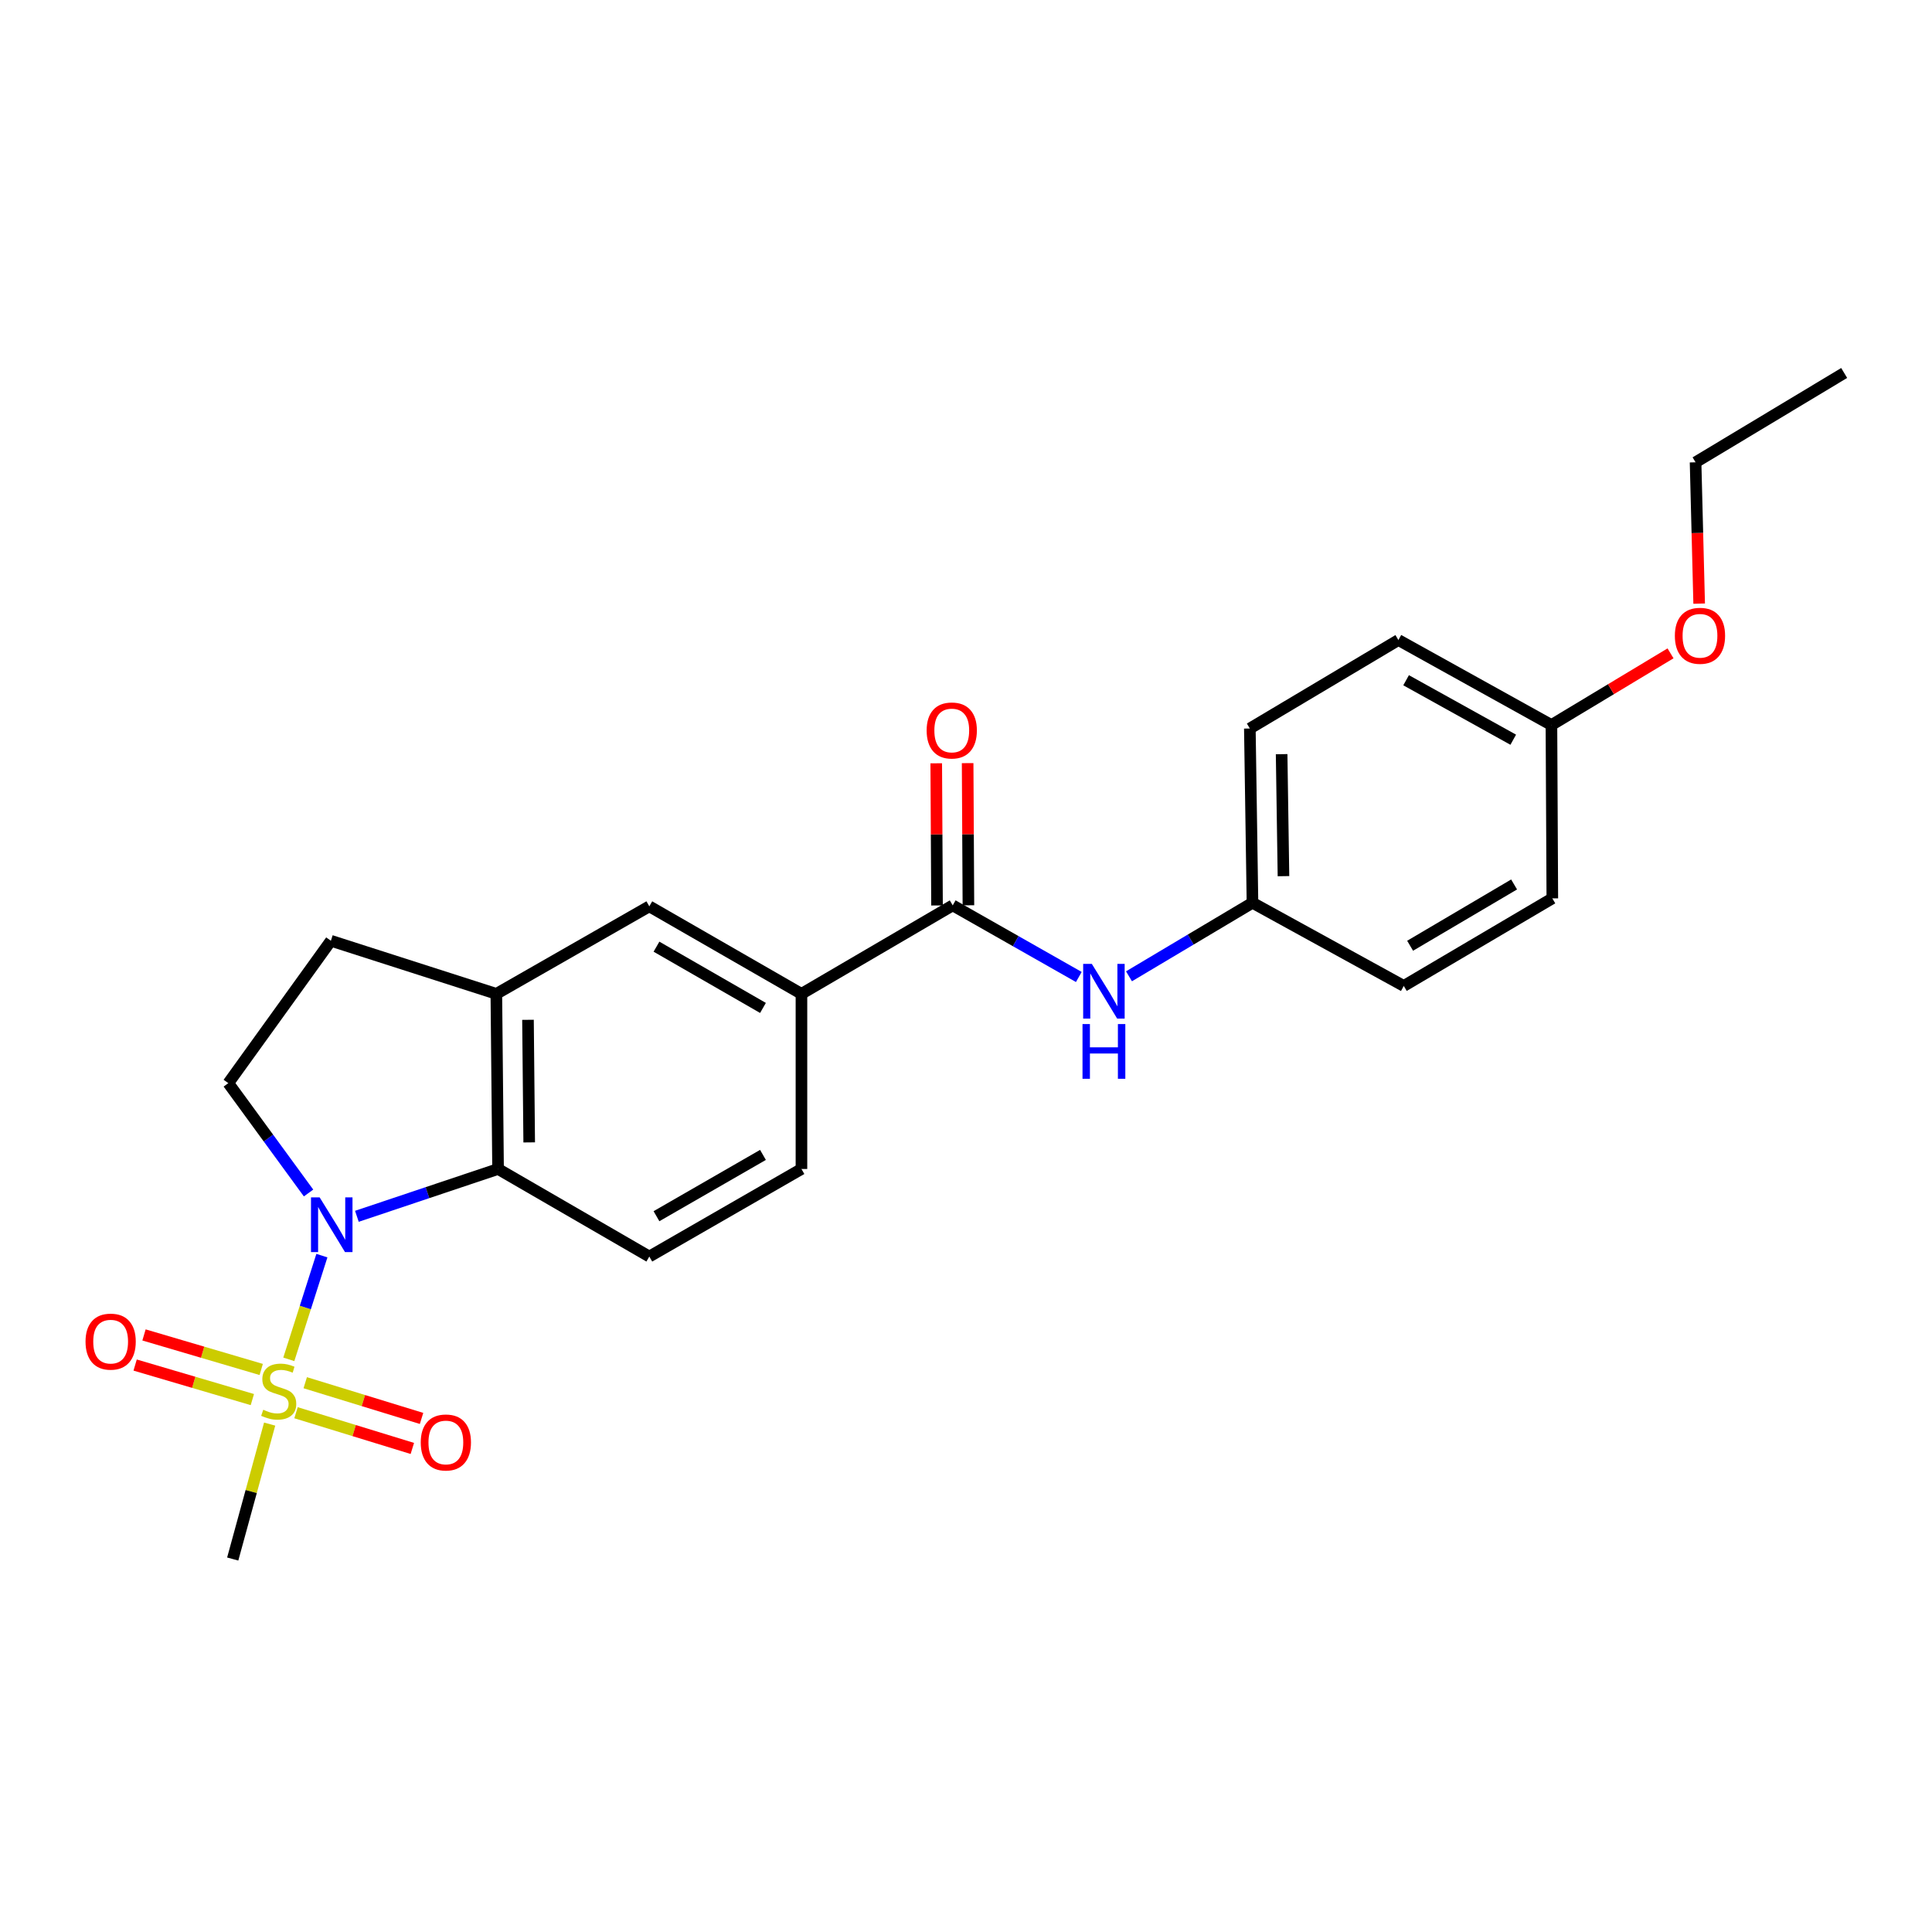 <?xml version='1.0' encoding='iso-8859-1'?>
<svg version='1.1' baseProfile='full'
              xmlns='http://www.w3.org/2000/svg'
                      xmlns:rdkit='http://www.rdkit.org/xml'
                      xmlns:xlink='http://www.w3.org/1999/xlink'
                  xml:space='preserve'
width='1000px' height='1000px' viewBox='0 0 1000 1000'>
<!-- END OF HEADER -->
<rect style='opacity:1.0;fill:#FFFFFF;stroke:none' width='1000' height='1000' x='0' y='0'> </rect>
<path class='bond-0' d='M 149.484,703.594 L 158.048,676.752' style='fill:none;fill-rule:evenodd;stroke:#CCCC00;stroke-width:6px;stroke-linecap:butt;stroke-linejoin:miter;stroke-opacity:1' />
<path class='bond-0' d='M 158.048,676.752 L 166.611,649.911' style='fill:none;fill-rule:evenodd;stroke:#0000FF;stroke-width:6px;stroke-linecap:butt;stroke-linejoin:miter;stroke-opacity:1' />
<path class='bond-9' d='M 153.217,731.222 L 183.322,740.466' style='fill:none;fill-rule:evenodd;stroke:#CCCC00;stroke-width:6px;stroke-linecap:butt;stroke-linejoin:miter;stroke-opacity:1' />
<path class='bond-9' d='M 183.322,740.466 L 213.427,749.711' style='fill:none;fill-rule:evenodd;stroke:#FF0000;stroke-width:6px;stroke-linecap:butt;stroke-linejoin:miter;stroke-opacity:1' />
<path class='bond-9' d='M 157.987,715.688 L 188.092,724.933' style='fill:none;fill-rule:evenodd;stroke:#CCCC00;stroke-width:6px;stroke-linecap:butt;stroke-linejoin:miter;stroke-opacity:1' />
<path class='bond-9' d='M 188.092,724.933 L 218.197,734.177' style='fill:none;fill-rule:evenodd;stroke:#FF0000;stroke-width:6px;stroke-linecap:butt;stroke-linejoin:miter;stroke-opacity:1' />
<path class='bond-10' d='M 135.208,708.835 L 104.873,699.898' style='fill:none;fill-rule:evenodd;stroke:#CCCC00;stroke-width:6px;stroke-linecap:butt;stroke-linejoin:miter;stroke-opacity:1' />
<path class='bond-10' d='M 104.873,699.898 L 74.538,690.96' style='fill:none;fill-rule:evenodd;stroke:#FF0000;stroke-width:6px;stroke-linecap:butt;stroke-linejoin:miter;stroke-opacity:1' />
<path class='bond-10' d='M 130.616,724.422 L 100.281,715.485' style='fill:none;fill-rule:evenodd;stroke:#CCCC00;stroke-width:6px;stroke-linecap:butt;stroke-linejoin:miter;stroke-opacity:1' />
<path class='bond-10' d='M 100.281,715.485 L 69.946,706.547' style='fill:none;fill-rule:evenodd;stroke:#FF0000;stroke-width:6px;stroke-linecap:butt;stroke-linejoin:miter;stroke-opacity:1' />
<path class='bond-15' d='M 139.57,737.106 L 130.012,772.029' style='fill:none;fill-rule:evenodd;stroke:#CCCC00;stroke-width:6px;stroke-linecap:butt;stroke-linejoin:miter;stroke-opacity:1' />
<path class='bond-15' d='M 130.012,772.029 L 120.454,806.951' style='fill:none;fill-rule:evenodd;stroke:#000000;stroke-width:6px;stroke-linecap:butt;stroke-linejoin:miter;stroke-opacity:1' />
<path class='bond-1' d='M 184.722,629.561 L 221.26,617.311' style='fill:none;fill-rule:evenodd;stroke:#0000FF;stroke-width:6px;stroke-linecap:butt;stroke-linejoin:miter;stroke-opacity:1' />
<path class='bond-1' d='M 221.26,617.311 L 257.798,605.062' style='fill:none;fill-rule:evenodd;stroke:#000000;stroke-width:6px;stroke-linecap:butt;stroke-linejoin:miter;stroke-opacity:1' />
<path class='bond-5' d='M 159.709,617.493 L 138.939,589.065' style='fill:none;fill-rule:evenodd;stroke:#0000FF;stroke-width:6px;stroke-linecap:butt;stroke-linejoin:miter;stroke-opacity:1' />
<path class='bond-5' d='M 138.939,589.065 L 118.17,560.637' style='fill:none;fill-rule:evenodd;stroke:#000000;stroke-width:6px;stroke-linecap:butt;stroke-linejoin:miter;stroke-opacity:1' />
<path class='bond-3' d='M 257.798,605.062 L 256.904,514.417' style='fill:none;fill-rule:evenodd;stroke:#000000;stroke-width:6px;stroke-linecap:butt;stroke-linejoin:miter;stroke-opacity:1' />
<path class='bond-3' d='M 273.912,591.305 L 273.287,527.853' style='fill:none;fill-rule:evenodd;stroke:#000000;stroke-width:6px;stroke-linecap:butt;stroke-linejoin:miter;stroke-opacity:1' />
<path class='bond-8' d='M 257.798,605.062 L 336.084,650.388' style='fill:none;fill-rule:evenodd;stroke:#000000;stroke-width:6px;stroke-linecap:butt;stroke-linejoin:miter;stroke-opacity:1' />
<path class='bond-2' d='M 493.125,468.621 L 414.83,514.417' style='fill:none;fill-rule:evenodd;stroke:#000000;stroke-width:6px;stroke-linecap:butt;stroke-linejoin:miter;stroke-opacity:1' />
<path class='bond-6' d='M 493.125,468.621 L 525.76,487.153' style='fill:none;fill-rule:evenodd;stroke:#000000;stroke-width:6px;stroke-linecap:butt;stroke-linejoin:miter;stroke-opacity:1' />
<path class='bond-6' d='M 525.76,487.153 L 558.394,505.686' style='fill:none;fill-rule:evenodd;stroke:#0000FF;stroke-width:6px;stroke-linecap:butt;stroke-linejoin:miter;stroke-opacity:1' />
<path class='bond-12' d='M 501.25,468.576 L 501.048,431.784' style='fill:none;fill-rule:evenodd;stroke:#000000;stroke-width:6px;stroke-linecap:butt;stroke-linejoin:miter;stroke-opacity:1' />
<path class='bond-12' d='M 501.048,431.784 L 500.847,394.993' style='fill:none;fill-rule:evenodd;stroke:#FF0000;stroke-width:6px;stroke-linecap:butt;stroke-linejoin:miter;stroke-opacity:1' />
<path class='bond-12' d='M 485.001,468.665 L 484.799,431.873' style='fill:none;fill-rule:evenodd;stroke:#000000;stroke-width:6px;stroke-linecap:butt;stroke-linejoin:miter;stroke-opacity:1' />
<path class='bond-12' d='M 484.799,431.873 L 484.597,395.082' style='fill:none;fill-rule:evenodd;stroke:#FF0000;stroke-width:6px;stroke-linecap:butt;stroke-linejoin:miter;stroke-opacity:1' />
<path class='bond-7' d='M 256.904,514.417 L 336.084,469.117' style='fill:none;fill-rule:evenodd;stroke:#000000;stroke-width:6px;stroke-linecap:butt;stroke-linejoin:miter;stroke-opacity:1' />
<path class='bond-24' d='M 256.904,514.417 L 171.269,486.937' style='fill:none;fill-rule:evenodd;stroke:#000000;stroke-width:6px;stroke-linecap:butt;stroke-linejoin:miter;stroke-opacity:1' />
<path class='bond-4' d='M 414.83,514.417 L 414.83,605.062' style='fill:none;fill-rule:evenodd;stroke:#000000;stroke-width:6px;stroke-linecap:butt;stroke-linejoin:miter;stroke-opacity:1' />
<path class='bond-25' d='M 414.83,514.417 L 336.084,469.117' style='fill:none;fill-rule:evenodd;stroke:#000000;stroke-width:6px;stroke-linecap:butt;stroke-linejoin:miter;stroke-opacity:1' />
<path class='bond-25' d='M 394.916,521.707 L 339.793,489.997' style='fill:none;fill-rule:evenodd;stroke:#000000;stroke-width:6px;stroke-linecap:butt;stroke-linejoin:miter;stroke-opacity:1' />
<path class='bond-11' d='M 118.17,560.637 L 171.269,486.937' style='fill:none;fill-rule:evenodd;stroke:#000000;stroke-width:6px;stroke-linecap:butt;stroke-linejoin:miter;stroke-opacity:1' />
<path class='bond-14' d='M 584.362,505.335 L 616.321,486.305' style='fill:none;fill-rule:evenodd;stroke:#0000FF;stroke-width:6px;stroke-linecap:butt;stroke-linejoin:miter;stroke-opacity:1' />
<path class='bond-14' d='M 616.321,486.305 L 648.28,467.275' style='fill:none;fill-rule:evenodd;stroke:#000000;stroke-width:6px;stroke-linecap:butt;stroke-linejoin:miter;stroke-opacity:1' />
<path class='bond-13' d='M 336.084,650.388 L 414.83,605.062' style='fill:none;fill-rule:evenodd;stroke:#000000;stroke-width:6px;stroke-linecap:butt;stroke-linejoin:miter;stroke-opacity:1' />
<path class='bond-13' d='M 339.789,629.506 L 394.912,597.777' style='fill:none;fill-rule:evenodd;stroke:#000000;stroke-width:6px;stroke-linecap:butt;stroke-linejoin:miter;stroke-opacity:1' />
<path class='bond-17' d='M 648.28,467.275 L 726.593,510.318' style='fill:none;fill-rule:evenodd;stroke:#000000;stroke-width:6px;stroke-linecap:butt;stroke-linejoin:miter;stroke-opacity:1' />
<path class='bond-18' d='M 648.28,467.275 L 646.917,377.073' style='fill:none;fill-rule:evenodd;stroke:#000000;stroke-width:6px;stroke-linecap:butt;stroke-linejoin:miter;stroke-opacity:1' />
<path class='bond-18' d='M 664.323,453.5 L 663.369,390.358' style='fill:none;fill-rule:evenodd;stroke:#000000;stroke-width:6px;stroke-linecap:butt;stroke-linejoin:miter;stroke-opacity:1' />
<path class='bond-16' d='M 803.02,375.268 L 723.804,331.286' style='fill:none;fill-rule:evenodd;stroke:#000000;stroke-width:6px;stroke-linecap:butt;stroke-linejoin:miter;stroke-opacity:1' />
<path class='bond-16' d='M 783.25,382.877 L 727.798,352.09' style='fill:none;fill-rule:evenodd;stroke:#000000;stroke-width:6px;stroke-linecap:butt;stroke-linejoin:miter;stroke-opacity:1' />
<path class='bond-21' d='M 803.02,375.268 L 833.841,356.721' style='fill:none;fill-rule:evenodd;stroke:#000000;stroke-width:6px;stroke-linecap:butt;stroke-linejoin:miter;stroke-opacity:1' />
<path class='bond-21' d='M 833.841,356.721 L 864.663,338.174' style='fill:none;fill-rule:evenodd;stroke:#FF0000;stroke-width:6px;stroke-linecap:butt;stroke-linejoin:miter;stroke-opacity:1' />
<path class='bond-26' d='M 803.02,375.268 L 803.48,464.992' style='fill:none;fill-rule:evenodd;stroke:#000000;stroke-width:6px;stroke-linecap:butt;stroke-linejoin:miter;stroke-opacity:1' />
<path class='bond-20' d='M 726.593,510.318 L 803.48,464.992' style='fill:none;fill-rule:evenodd;stroke:#000000;stroke-width:6px;stroke-linecap:butt;stroke-linejoin:miter;stroke-opacity:1' />
<path class='bond-20' d='M 729.874,489.521 L 783.695,457.793' style='fill:none;fill-rule:evenodd;stroke:#000000;stroke-width:6px;stroke-linecap:butt;stroke-linejoin:miter;stroke-opacity:1' />
<path class='bond-19' d='M 646.917,377.073 L 723.804,331.286' style='fill:none;fill-rule:evenodd;stroke:#000000;stroke-width:6px;stroke-linecap:butt;stroke-linejoin:miter;stroke-opacity:1' />
<path class='bond-22' d='M 879.485,312.438 L 878.554,275.863' style='fill:none;fill-rule:evenodd;stroke:#FF0000;stroke-width:6px;stroke-linecap:butt;stroke-linejoin:miter;stroke-opacity:1' />
<path class='bond-22' d='M 878.554,275.863 L 877.623,239.287' style='fill:none;fill-rule:evenodd;stroke:#000000;stroke-width:6px;stroke-linecap:butt;stroke-linejoin:miter;stroke-opacity:1' />
<path class='bond-23' d='M 877.623,239.287 L 954.545,193.049' style='fill:none;fill-rule:evenodd;stroke:#000000;stroke-width:6px;stroke-linecap:butt;stroke-linejoin:miter;stroke-opacity:1' />
<path  class='atom-0' d='M 136.259 729.692
Q 136.579 729.812, 137.899 730.372
Q 139.219 730.932, 140.659 731.292
Q 142.139 731.612, 143.579 731.612
Q 146.259 731.612, 147.819 730.332
Q 149.379 729.012, 149.379 726.732
Q 149.379 725.172, 148.579 724.212
Q 147.819 723.252, 146.619 722.732
Q 145.419 722.212, 143.419 721.612
Q 140.899 720.852, 139.379 720.132
Q 137.899 719.412, 136.819 717.892
Q 135.779 716.372, 135.779 713.812
Q 135.779 710.252, 138.179 708.052
Q 140.619 705.852, 145.419 705.852
Q 148.699 705.852, 152.419 707.412
L 151.499 710.492
Q 148.099 709.092, 145.539 709.092
Q 142.779 709.092, 141.259 710.252
Q 139.739 711.372, 139.779 713.332
Q 139.779 714.852, 140.539 715.772
Q 141.339 716.692, 142.459 717.212
Q 143.619 717.732, 145.539 718.332
Q 148.099 719.132, 149.619 719.932
Q 151.139 720.732, 152.219 722.372
Q 153.339 723.972, 153.339 726.732
Q 153.339 730.652, 150.699 732.772
Q 148.099 734.852, 143.739 734.852
Q 141.219 734.852, 139.299 734.292
Q 137.419 733.772, 135.179 732.852
L 136.259 729.692
' fill='#CCCC00'/>
<path  class='atom-1' d='M 165.452 619.762
L 174.732 634.762
Q 175.652 636.242, 177.132 638.922
Q 178.612 641.602, 178.692 641.762
L 178.692 619.762
L 182.452 619.762
L 182.452 648.082
L 178.572 648.082
L 168.612 631.682
Q 167.452 629.762, 166.212 627.562
Q 165.012 625.362, 164.652 624.682
L 164.652 648.082
L 160.972 648.082
L 160.972 619.762
L 165.452 619.762
' fill='#0000FF'/>
<path  class='atom-7' d='M 565.124 498.903
L 574.404 513.903
Q 575.324 515.383, 576.804 518.063
Q 578.284 520.743, 578.364 520.903
L 578.364 498.903
L 582.124 498.903
L 582.124 527.223
L 578.244 527.223
L 568.284 510.823
Q 567.124 508.903, 565.884 506.703
Q 564.684 504.503, 564.324 503.823
L 564.324 527.223
L 560.644 527.223
L 560.644 498.903
L 565.124 498.903
' fill='#0000FF'/>
<path  class='atom-7' d='M 560.304 530.055
L 564.144 530.055
L 564.144 542.095
L 578.624 542.095
L 578.624 530.055
L 582.464 530.055
L 582.464 558.375
L 578.624 558.375
L 578.624 545.295
L 564.144 545.295
L 564.144 558.375
L 560.304 558.375
L 560.304 530.055
' fill='#0000FF'/>
<path  class='atom-10' d='M 217.778 746.62
Q 217.778 739.82, 221.138 736.02
Q 224.498 732.22, 230.778 732.22
Q 237.058 732.22, 240.418 736.02
Q 243.778 739.82, 243.778 746.62
Q 243.778 753.5, 240.378 757.42
Q 236.978 761.3, 230.778 761.3
Q 224.538 761.3, 221.138 757.42
Q 217.778 753.54, 217.778 746.62
M 230.778 758.1
Q 235.098 758.1, 237.418 755.22
Q 239.778 752.3, 239.778 746.62
Q 239.778 741.06, 237.418 738.26
Q 235.098 735.42, 230.778 735.42
Q 226.458 735.42, 224.098 738.22
Q 221.778 741.02, 221.778 746.62
Q 221.778 752.34, 224.098 755.22
Q 226.458 758.1, 230.778 758.1
' fill='#FF0000'/>
<path  class='atom-11' d='M 44.271 694.423
Q 44.271 687.623, 47.631 683.823
Q 50.991 680.023, 57.271 680.023
Q 63.551 680.023, 66.911 683.823
Q 70.271 687.623, 70.271 694.423
Q 70.271 701.303, 66.871 705.223
Q 63.471 709.103, 57.271 709.103
Q 51.031 709.103, 47.631 705.223
Q 44.271 701.343, 44.271 694.423
M 57.271 705.903
Q 61.591 705.903, 63.911 703.023
Q 66.271 700.103, 66.271 694.423
Q 66.271 688.863, 63.911 686.063
Q 61.591 683.223, 57.271 683.223
Q 52.951 683.223, 50.591 686.023
Q 48.271 688.823, 48.271 694.423
Q 48.271 700.143, 50.591 703.023
Q 52.951 705.903, 57.271 705.903
' fill='#FF0000'/>
<path  class='atom-13' d='M 479.629 378.092
Q 479.629 371.292, 482.989 367.492
Q 486.349 363.692, 492.629 363.692
Q 498.909 363.692, 502.269 367.492
Q 505.629 371.292, 505.629 378.092
Q 505.629 384.972, 502.229 388.892
Q 498.829 392.772, 492.629 392.772
Q 486.389 392.772, 482.989 388.892
Q 479.629 385.012, 479.629 378.092
M 492.629 389.572
Q 496.949 389.572, 499.269 386.692
Q 501.629 383.772, 501.629 378.092
Q 501.629 372.532, 499.269 369.732
Q 496.949 366.892, 492.629 366.892
Q 488.309 366.892, 485.949 369.692
Q 483.629 372.492, 483.629 378.092
Q 483.629 383.812, 485.949 386.692
Q 488.309 389.572, 492.629 389.572
' fill='#FF0000'/>
<path  class='atom-22' d='M 866.906 329.082
Q 866.906 322.282, 870.266 318.482
Q 873.626 314.682, 879.906 314.682
Q 886.186 314.682, 889.546 318.482
Q 892.906 322.282, 892.906 329.082
Q 892.906 335.962, 889.506 339.882
Q 886.106 343.762, 879.906 343.762
Q 873.666 343.762, 870.266 339.882
Q 866.906 336.002, 866.906 329.082
M 879.906 340.562
Q 884.226 340.562, 886.546 337.682
Q 888.906 334.762, 888.906 329.082
Q 888.906 323.522, 886.546 320.722
Q 884.226 317.882, 879.906 317.882
Q 875.586 317.882, 873.226 320.682
Q 870.906 323.482, 870.906 329.082
Q 870.906 334.802, 873.226 337.682
Q 875.586 340.562, 879.906 340.562
' fill='#FF0000'/>
</svg>
